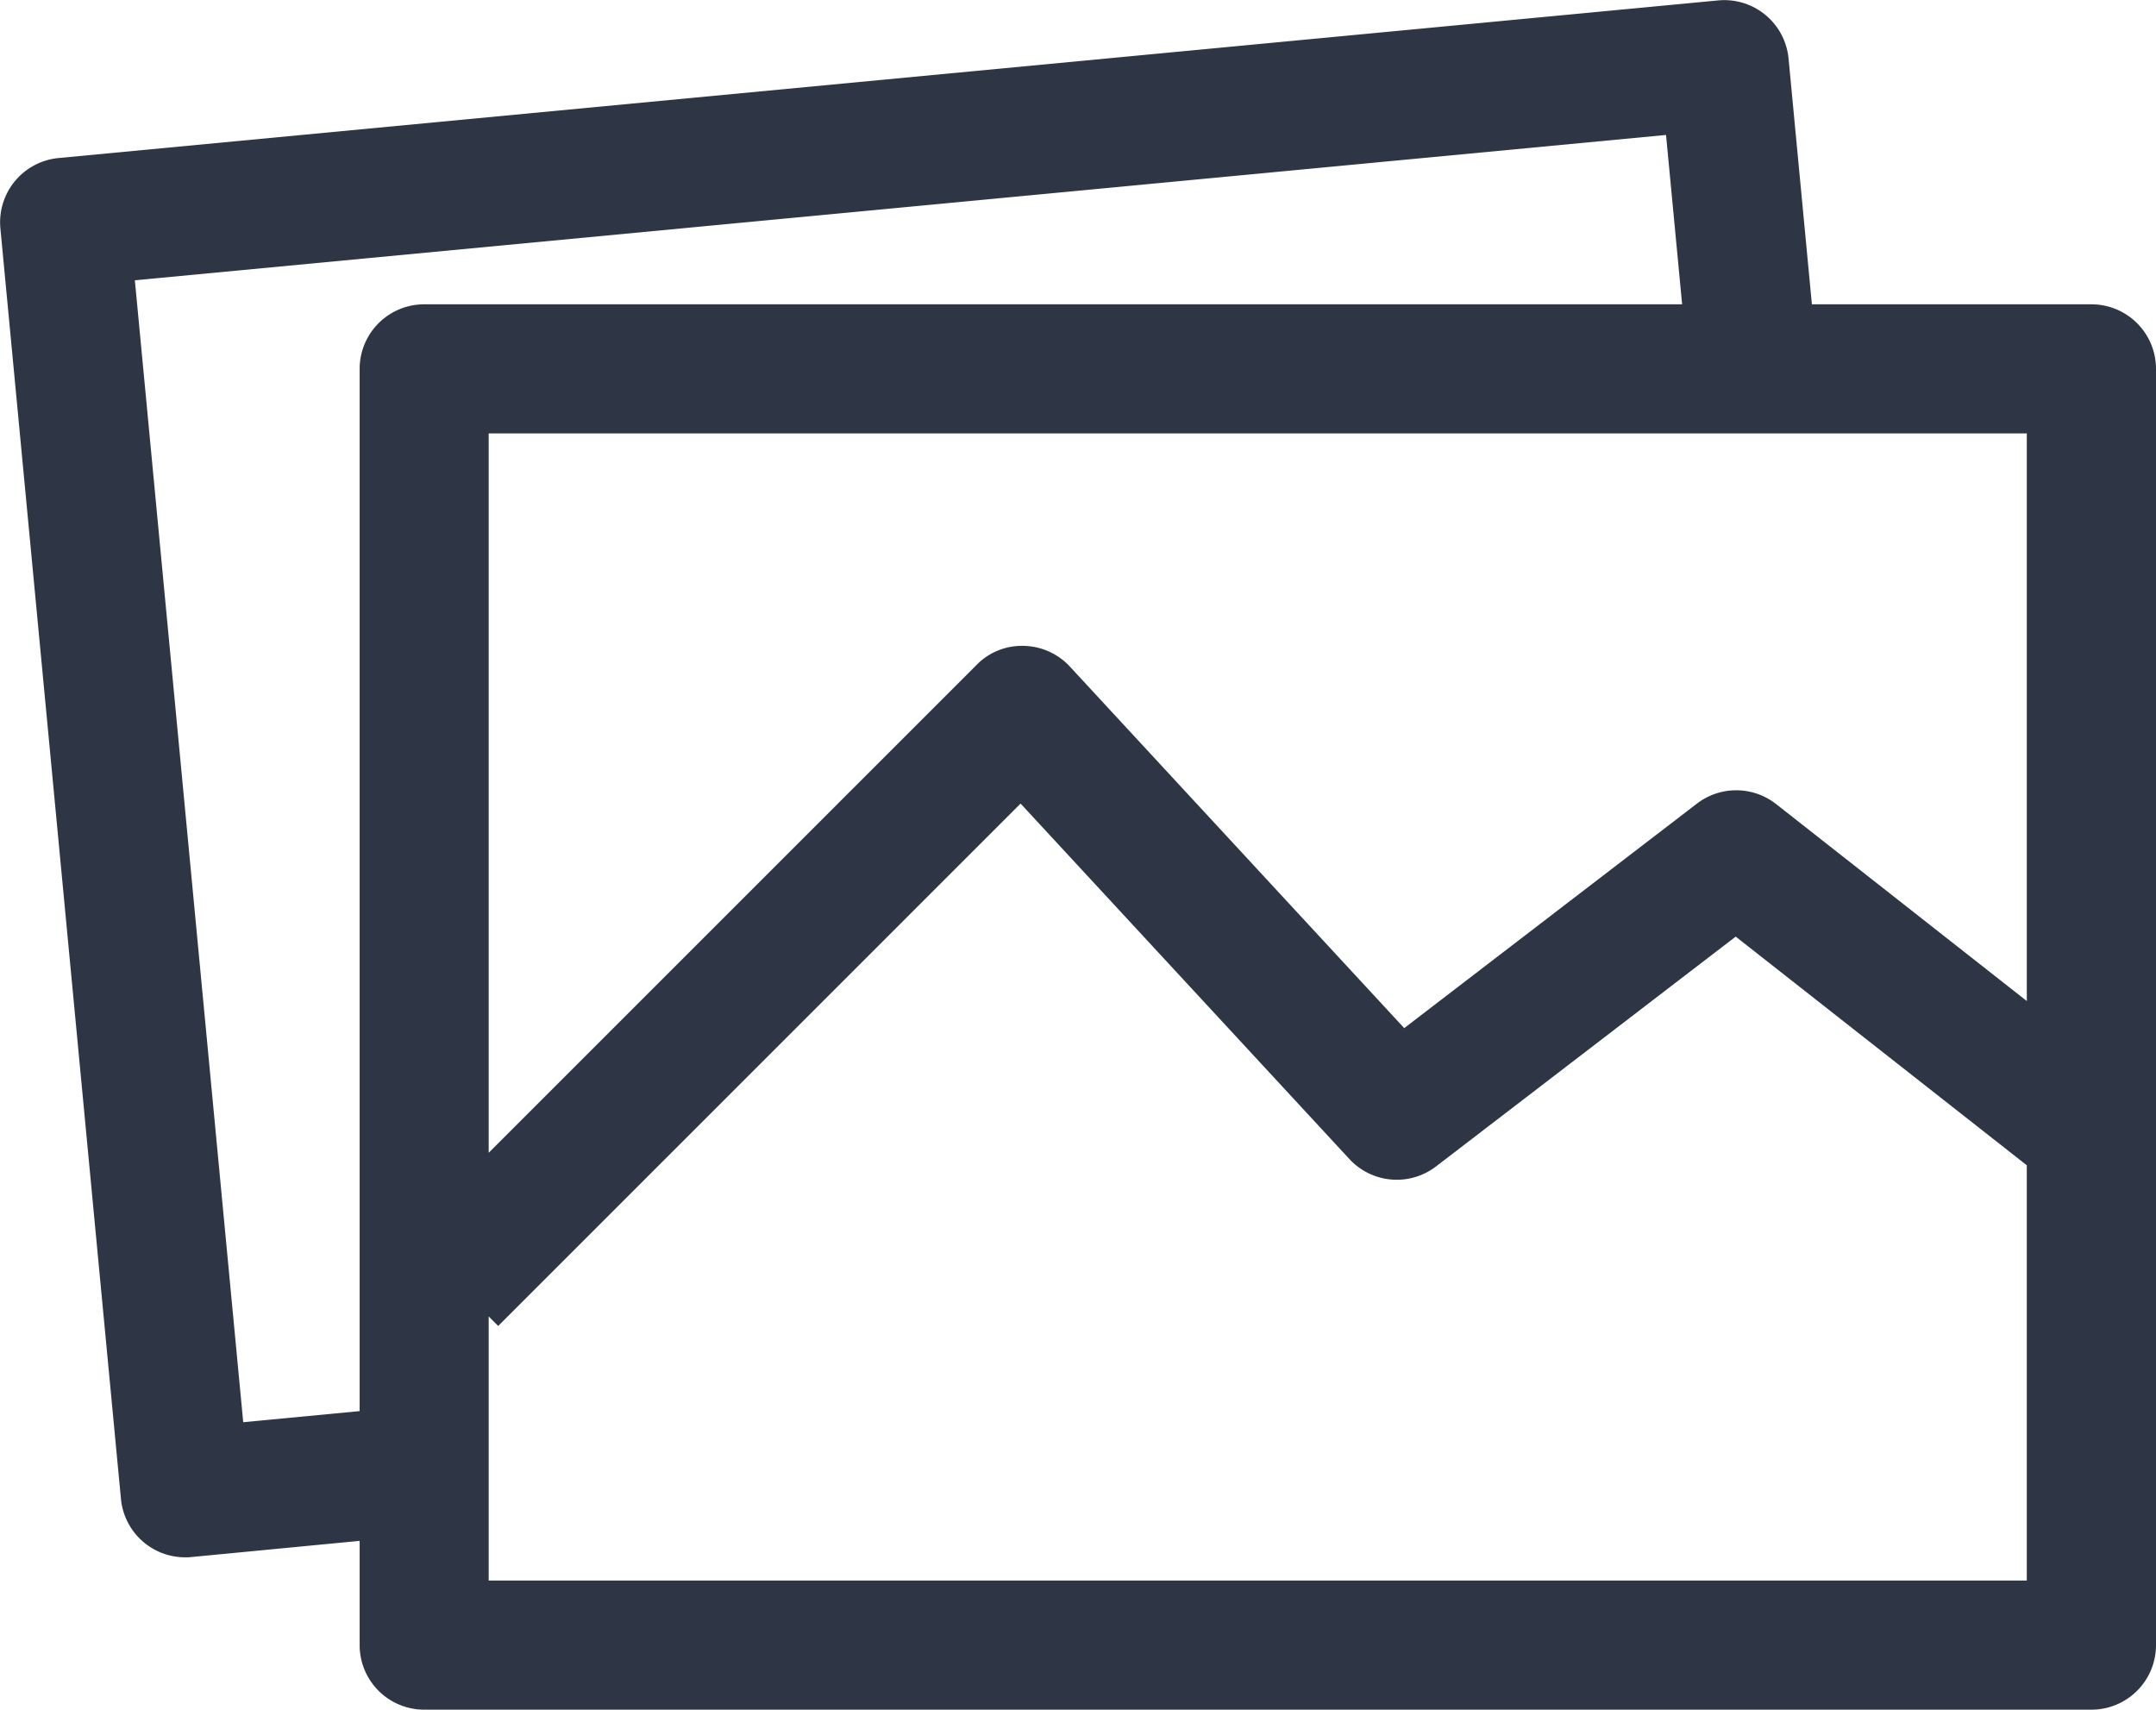 <?xml version="1.0" encoding="UTF-8"?> <svg xmlns="http://www.w3.org/2000/svg" width="77.955" height="61.82" viewBox="0 0 77.955 61.82"><path id="Trazado_383" data-name="Trazado 383" d="M831.237,283.286H821.129l-.844-8.889a2.334,2.334,0,0,0-2.544-2.1l-60.011,5.7a2.334,2.334,0,0,0-2.1,2.544l4.359,45.94a2.332,2.332,0,0,0,2.323,2.114c.074,0,.148,0,.221-.01L768.62,328v3.77a2.334,2.334,0,0,0,2.334,2.334h60.283a2.334,2.334,0,0,0,2.334-2.334V285.62A2.334,2.334,0,0,0,831.237,283.286ZM828.9,308.48l-9.065-7.123a2.335,2.335,0,0,0-2.863-.016l-10.583,8.118L794.3,296.386a2.336,2.336,0,0,0-1.668-.749,2.284,2.284,0,0,0-1.7.683l-17.646,17.646V287.955H828.9Zm-64.49,15.229-3.918-41.292,55.363-5.255.582,6.124H770.954a2.334,2.334,0,0,0-2.334,2.334v37.688Zm8.876,5.725v-9.549l.343.343,18.888-18.889,11.889,12.854a2.334,2.334,0,0,0,3.134.267l10.834-8.31,10.525,8.269v15.016Z" transform="translate(-755.616 -272.282)" fill="#2e3645"></path></svg> 